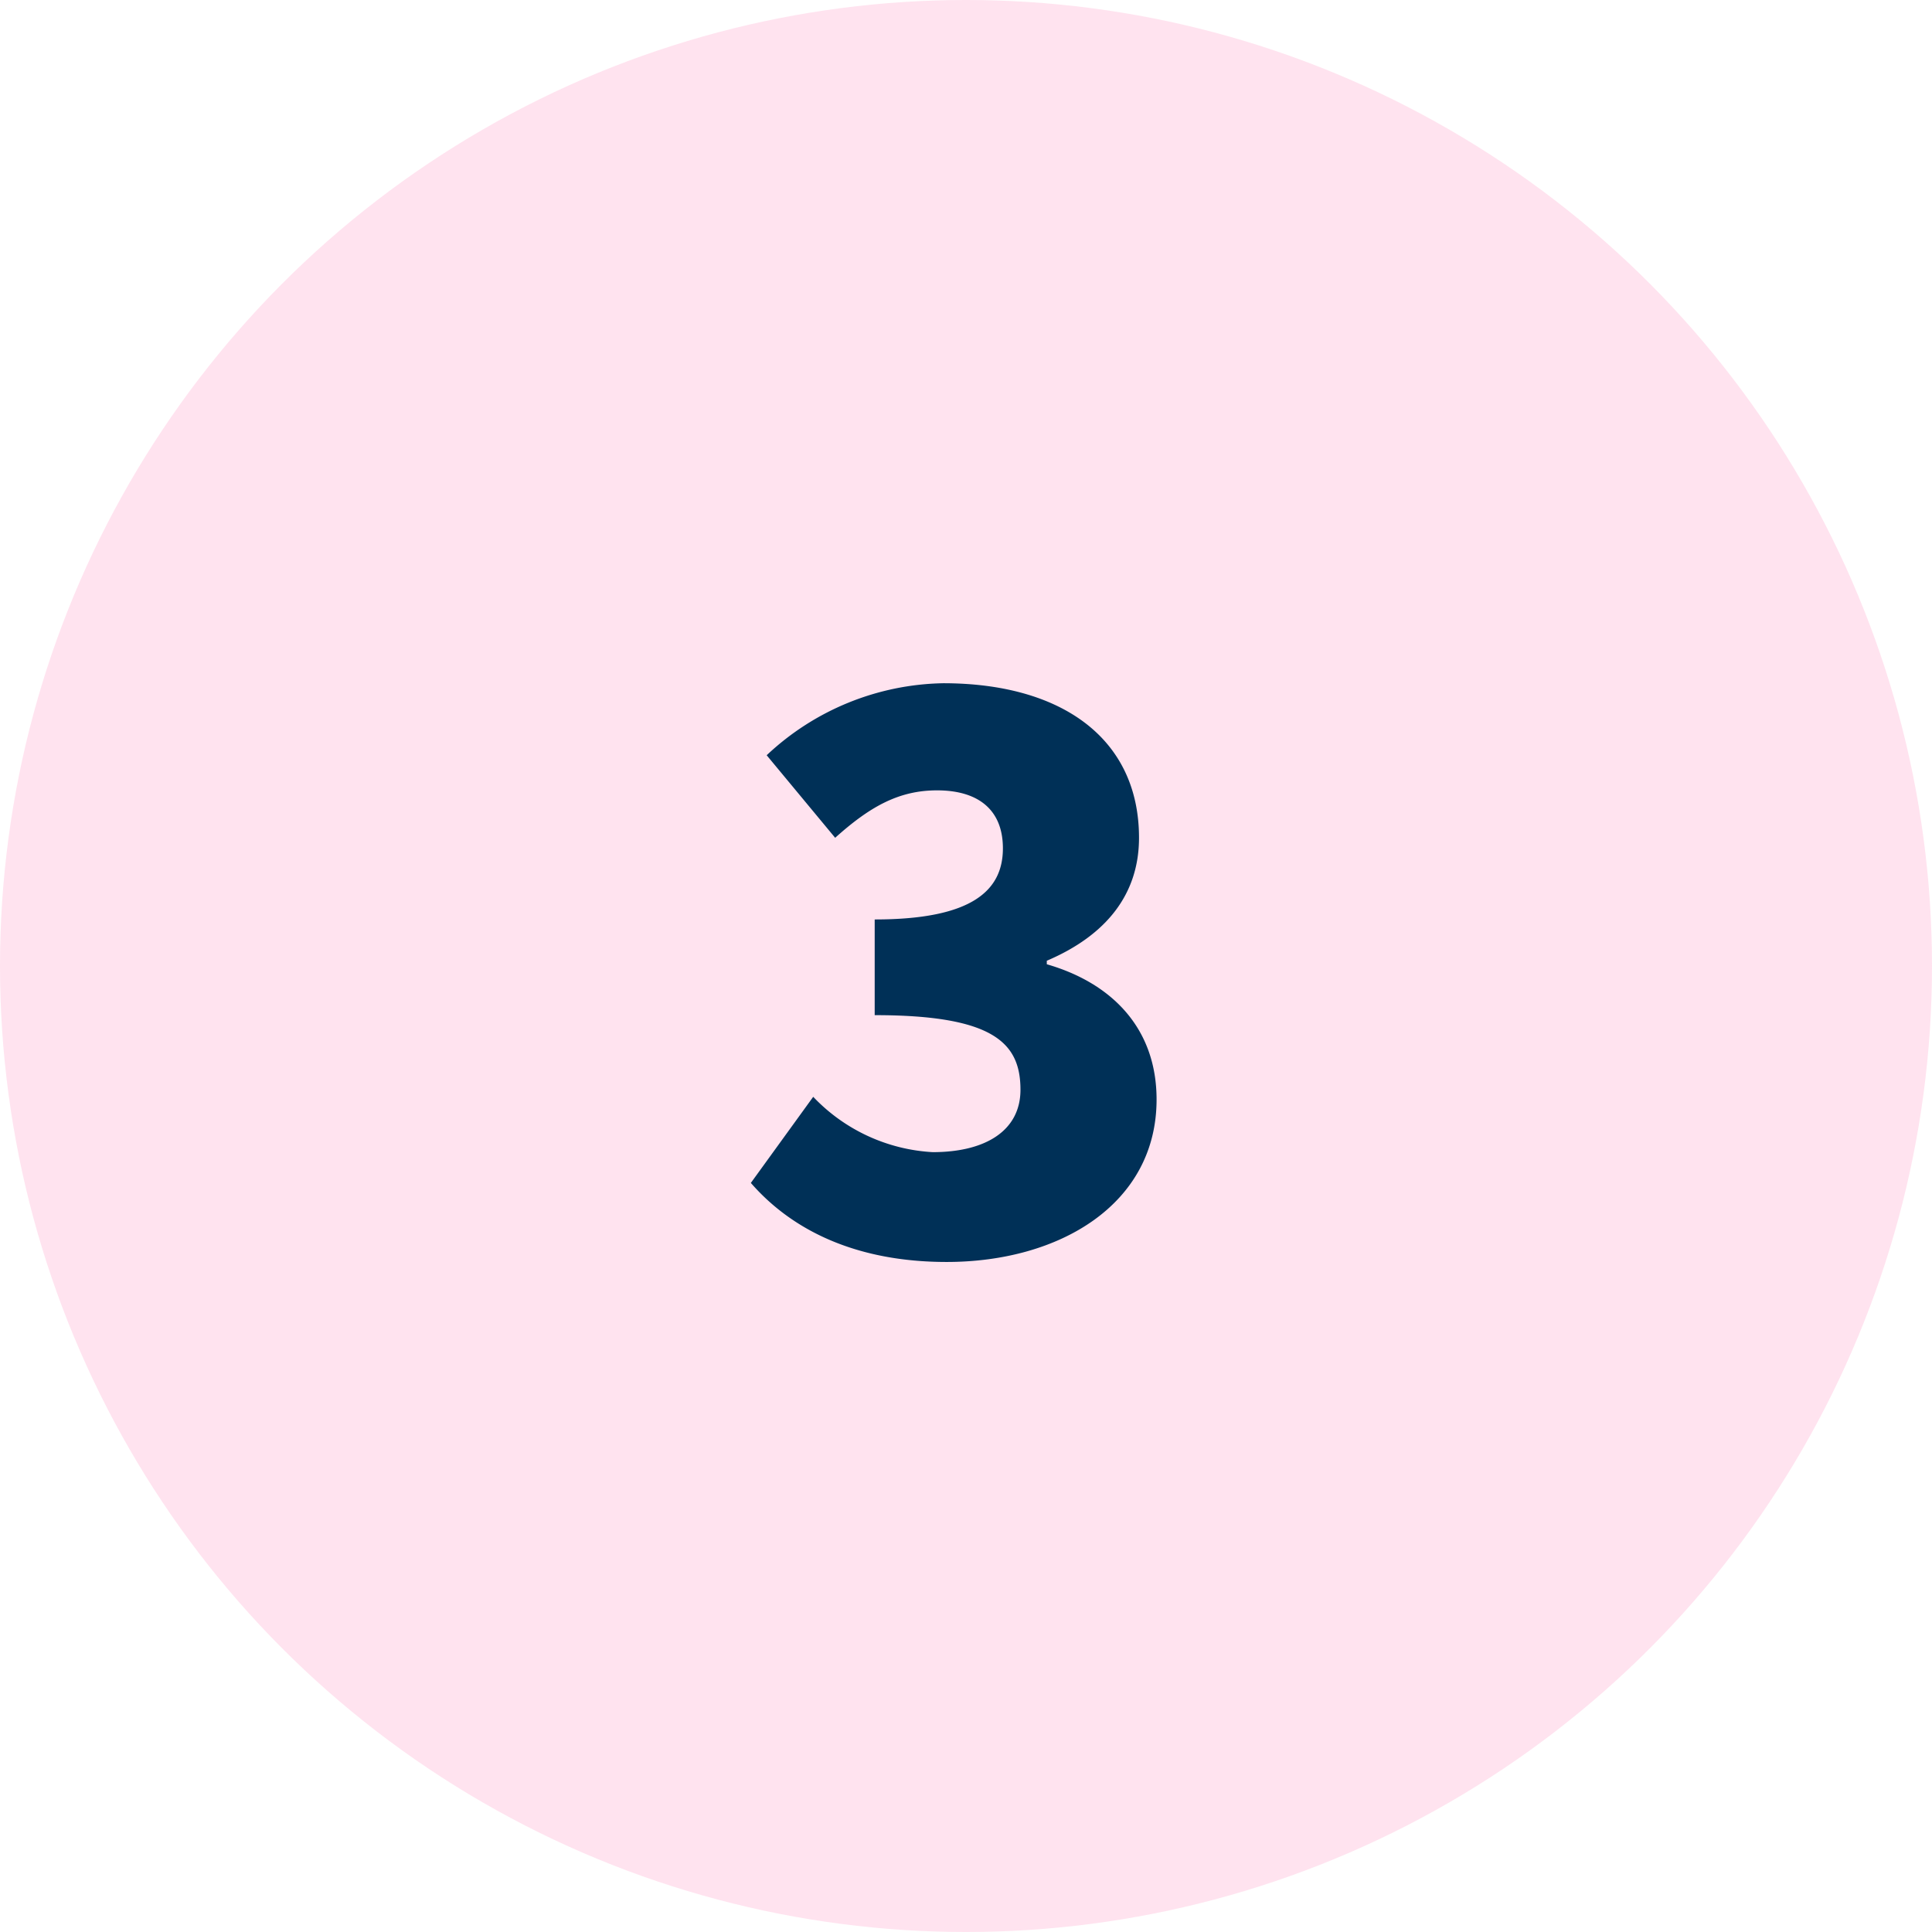 <svg xmlns="http://www.w3.org/2000/svg" xmlns:xlink="http://www.w3.org/1999/xlink" width="100" height="100" viewBox="0 0 100 100"><defs><clipPath id="b"><rect width="100" height="100"/></clipPath></defs><g id="a" clip-path="url(#b)"><circle cx="50" cy="50" r="50" fill="#fea1c8" opacity="0.3"/><path d="M12.336,45.075c5.864,0,10.864-3,10.864-8.409,0-3.727-2.364-6.045-5.682-7v-.182c3.091-1.318,4.773-3.455,4.773-6.364,0-5.136-4-8-10.136-8a13.677,13.677,0,0,0-9.136,3.727L6.564,23.12c1.773-1.591,3.273-2.455,5.273-2.455,2.182,0,3.409,1.045,3.409,3,0,2.182-1.591,3.682-6.636,3.682V32.3c6.182,0,7.545,1.455,7.545,3.864,0,2.091-1.773,3.227-4.545,3.227a9.23,9.23,0,0,1-6.182-2.864L2.2,40.984C4.336,43.438,7.655,45.075,12.336,45.075Z" transform="translate(36.664 20.244)" fill="#003057"/></g></svg>